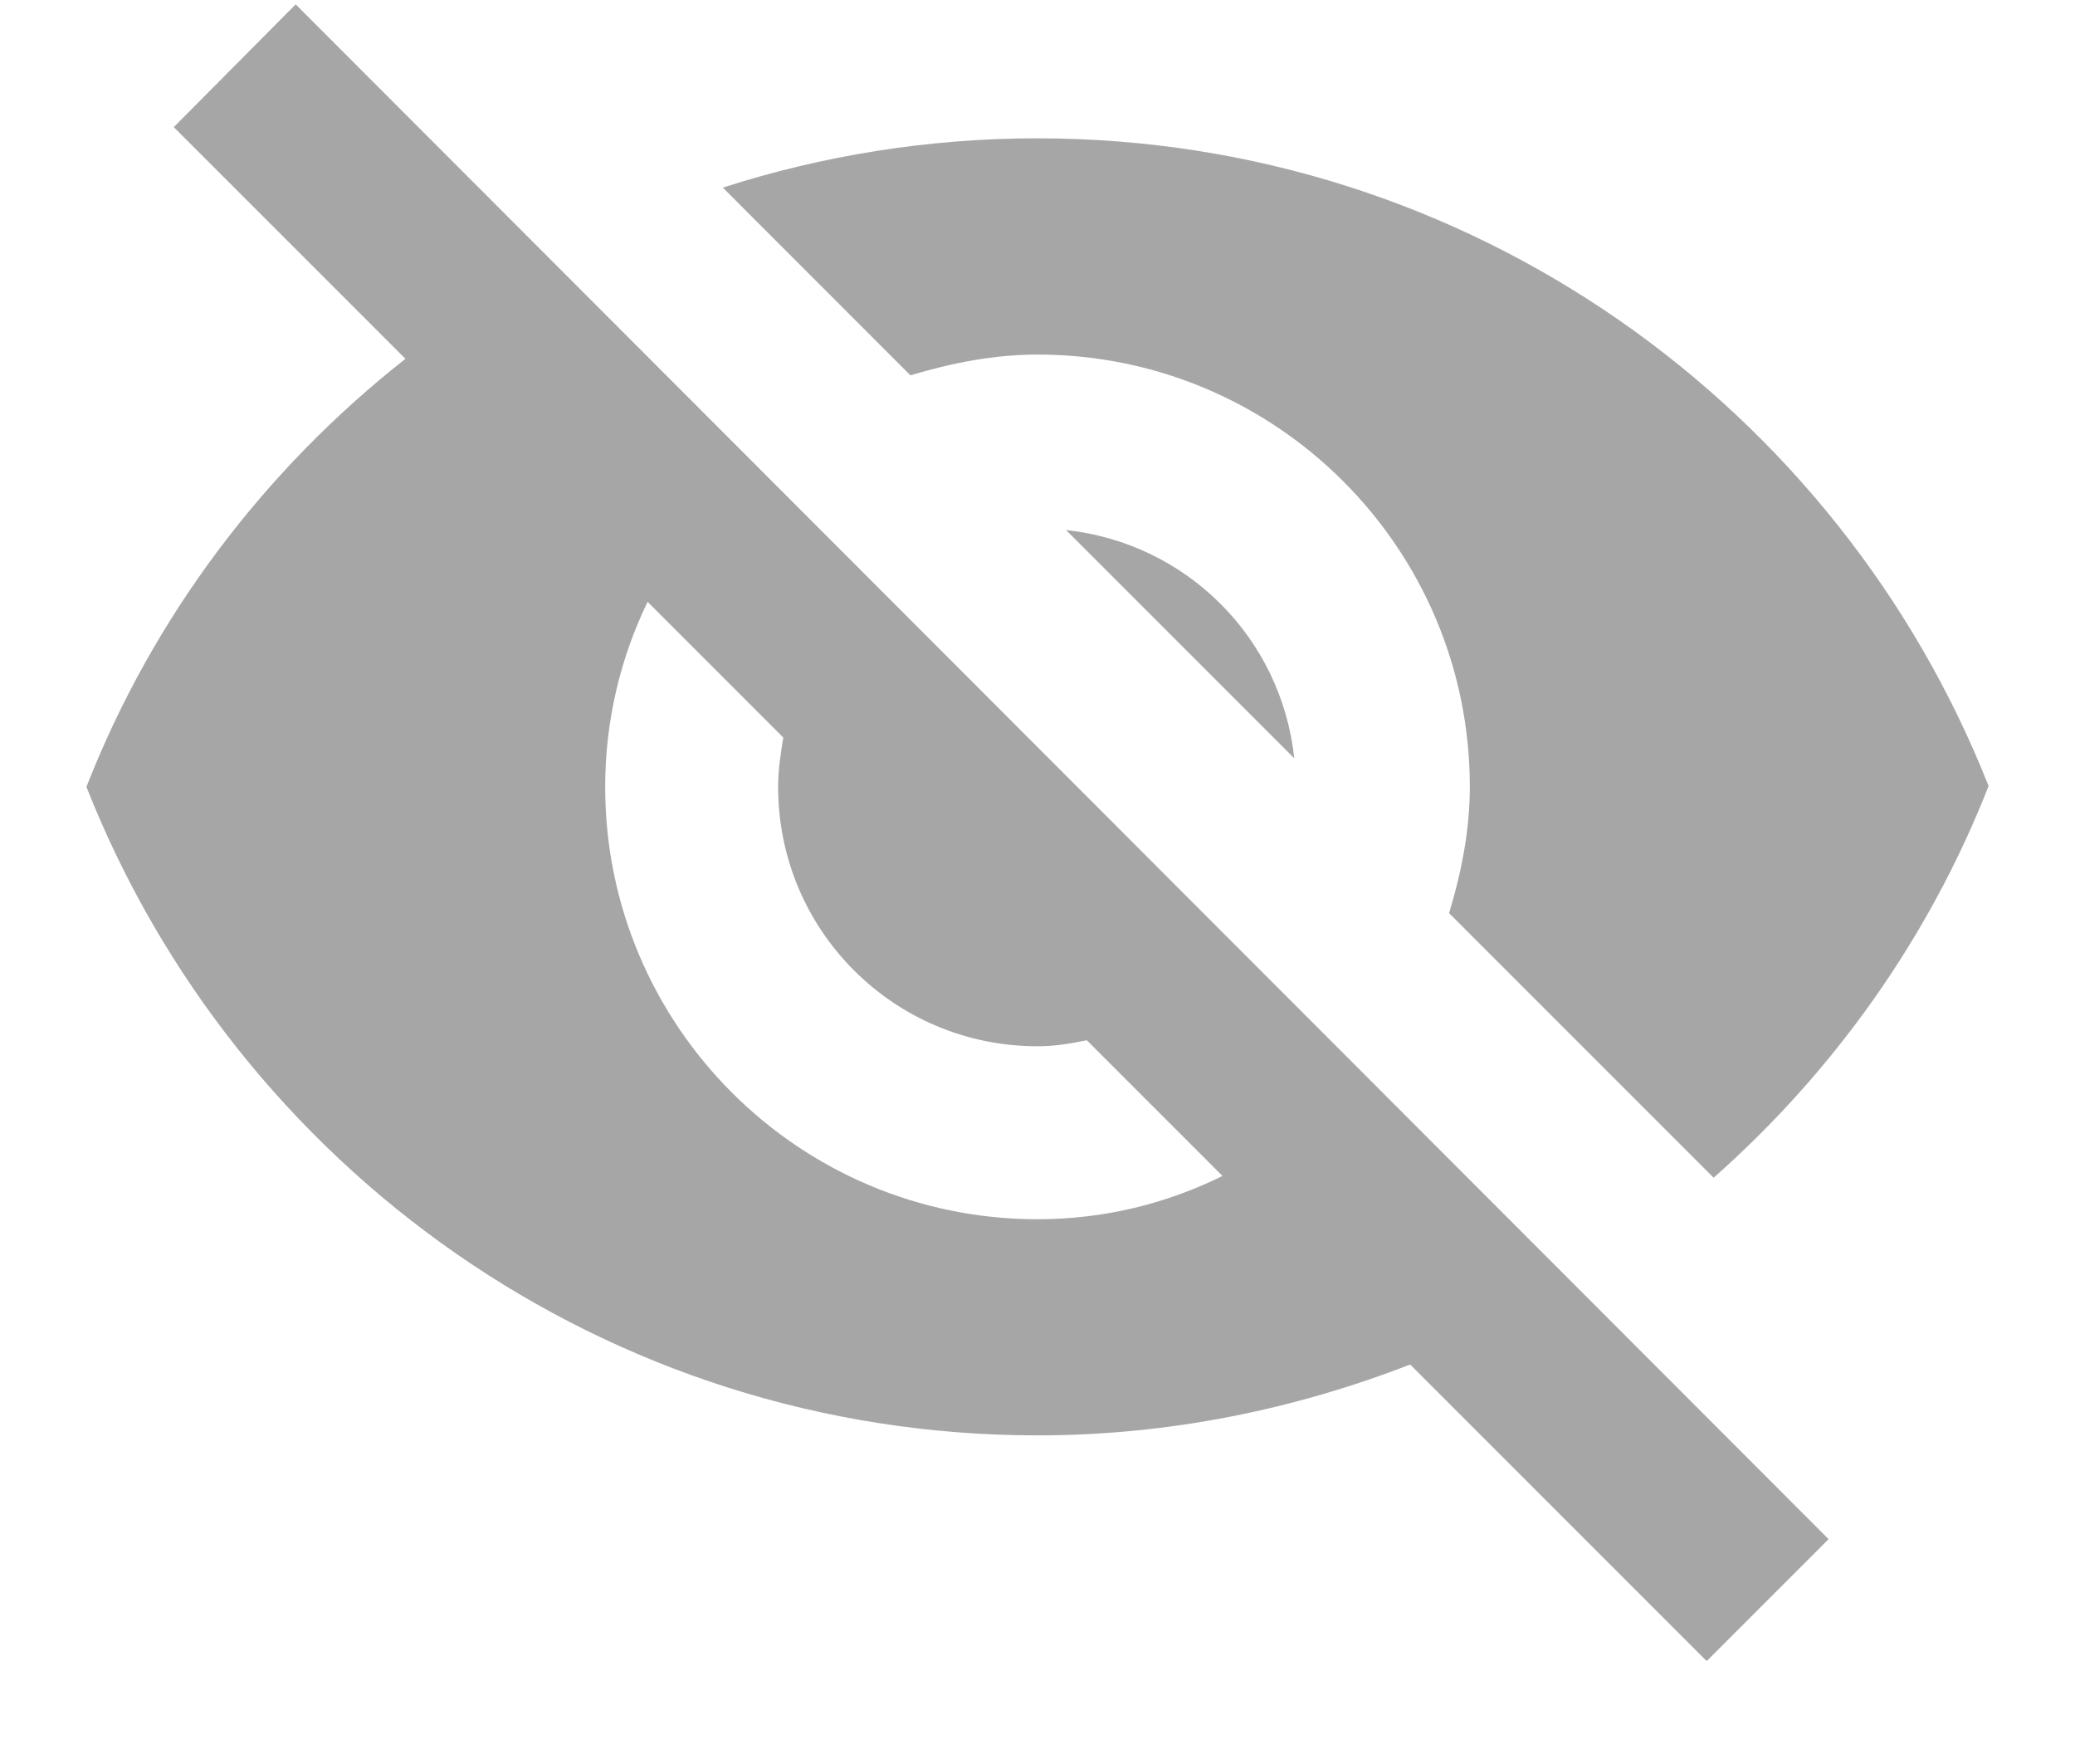 <svg width="20" height="17" viewBox="0 0 20 17" fill="none" xmlns="http://www.w3.org/2000/svg">
<path d="M10 3.417C12.3 3.417 14.167 5.283 14.167 7.583C14.167 8.008 14.083 8.417 13.967 8.8L16.517 11.35C17.675 10.325 18.592 9.042 19.167 7.575C17.725 3.925 14.167 1.333 10 1.333C8.942 1.333 7.925 1.5 6.967 1.808L8.775 3.617C9.167 3.5 9.575 3.417 10 3.417ZM2.85 0.042L1.675 1.225L3.908 3.458C2.55 4.525 1.475 5.942 0.833 7.583C2.275 11.242 5.833 13.833 10 13.833C11.267 13.833 12.475 13.583 13.592 13.15L16.45 16.008L17.625 14.833L2.85 0.042ZM10 11.75C7.7 11.75 5.833 9.883 5.833 7.583C5.833 6.942 5.983 6.333 6.242 5.8L7.55 7.108C7.525 7.258 7.5 7.417 7.5 7.583C7.5 8.967 8.617 10.083 10 10.083C10.167 10.083 10.317 10.058 10.475 10.025L11.783 11.333C11.242 11.6 10.642 11.75 10 11.75ZM12.475 7.308C12.35 6.142 11.433 5.233 10.275 5.108L12.475 7.308Z" fill="#A6A6A6"/>
</svg>
